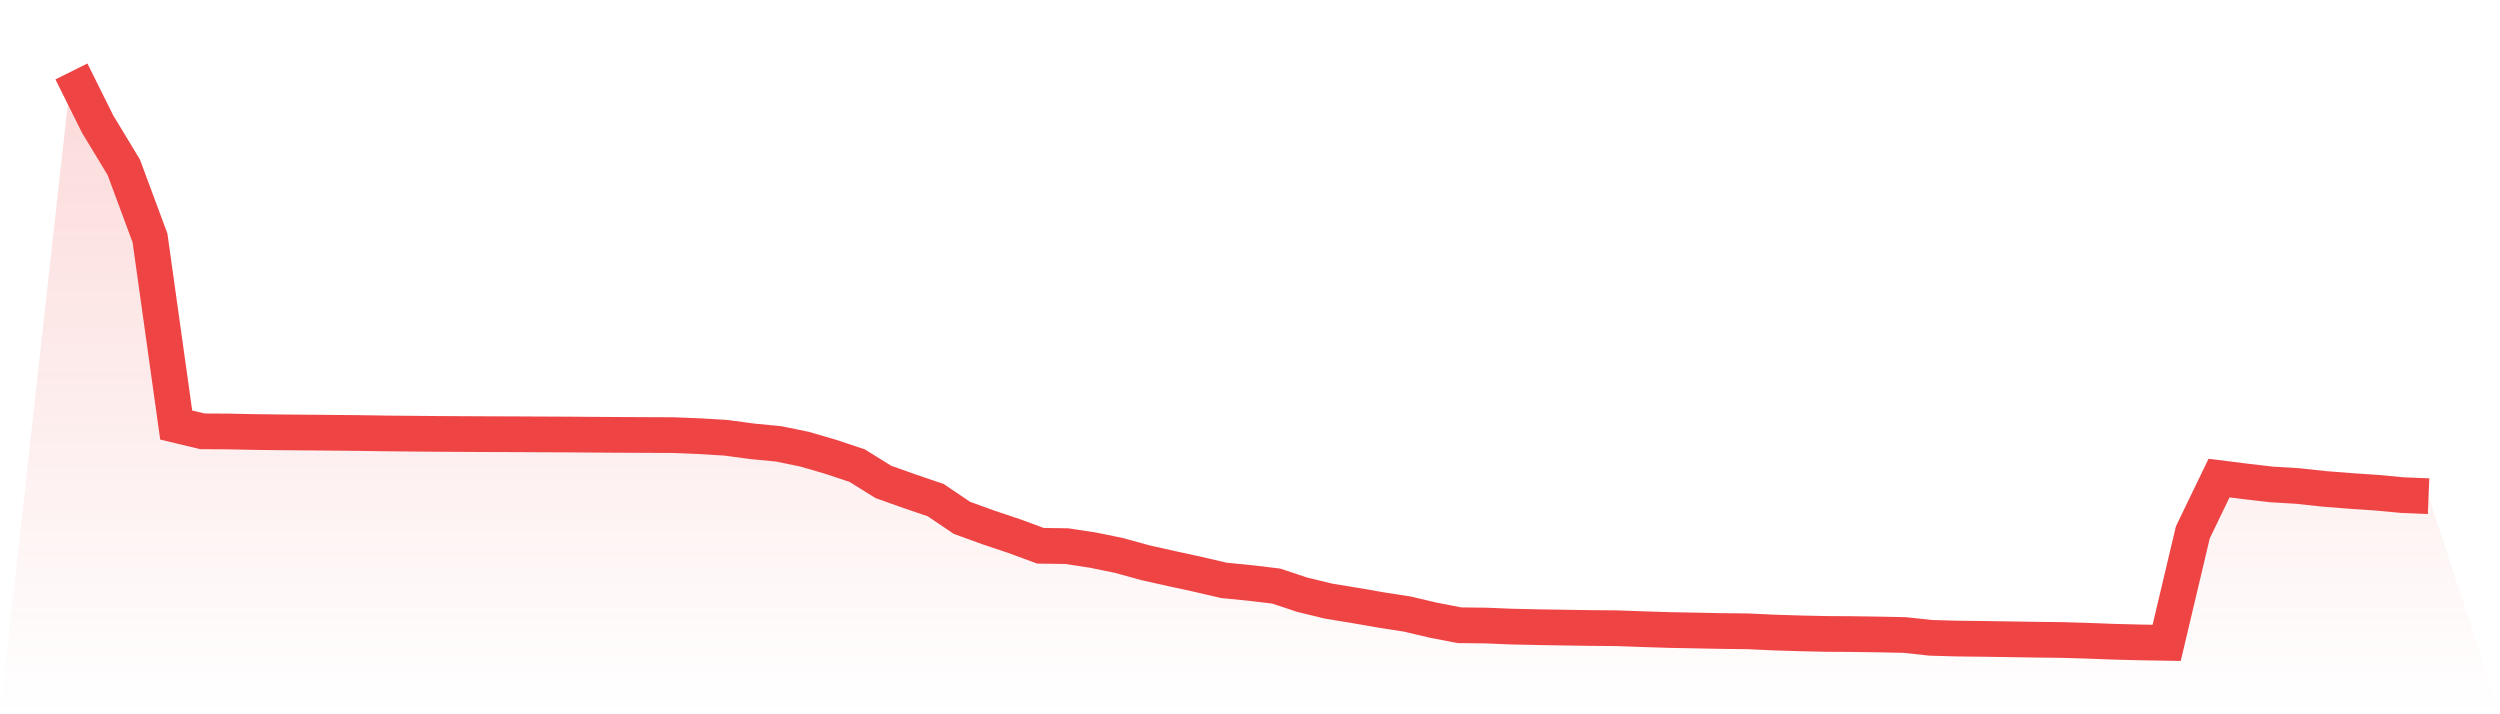 <svg viewBox="0 0 140 40" xmlns="http://www.w3.org/2000/svg">
<defs>
<linearGradient id="gradient" x1="0" x2="0" y1="0" y2="1">
<stop offset="0%" stop-color="#ef4444" stop-opacity="0.2"/>
<stop offset="100%" stop-color="#ef4444" stop-opacity="0"/>
</linearGradient>
</defs>
<path d="M4,4 L4,4 L5.467,6.949 L6.933,9.372 L8.4,13.326 L9.867,23.802 L11.333,24.154 L12.8,24.163 L14.267,24.193 L15.733,24.211 L17.2,24.223 L18.667,24.236 L20.133,24.25 L21.6,24.272 L23.067,24.286 L24.533,24.299 L26,24.307 L27.467,24.314 L28.933,24.319 L30.4,24.327 L31.867,24.333 L33.333,24.345 L34.8,24.354 L36.267,24.361 L37.733,24.367 L39.2,24.427 L40.667,24.518 L42.133,24.715 L43.6,24.856 L45.067,25.157 L46.533,25.585 L48,26.074 L49.467,26.987 L50.933,27.509 L52.4,28.008 L53.867,28.999 L55.333,29.531 L56.8,30.022 L58.267,30.564 L59.733,30.583 L61.2,30.806 L62.667,31.106 L64.133,31.511 L65.6,31.84 L67.067,32.158 L68.533,32.501 L70,32.645 L71.467,32.82 L72.933,33.307 L74.4,33.663 L75.867,33.903 L77.333,34.158 L78.8,34.386 L80.267,34.73 L81.733,35.014 L83.2,35.03 L84.667,35.09 L86.133,35.122 L87.6,35.146 L89.067,35.168 L90.533,35.181 L92,35.233 L93.467,35.28 L94.933,35.308 L96.4,35.337 L97.867,35.353 L99.333,35.422 L100.8,35.467 L102.267,35.5 L103.733,35.509 L105.2,35.53 L106.667,35.561 L108.133,35.719 L109.6,35.76 L111.067,35.777 L112.533,35.799 L114,35.822 L115.467,35.839 L116.933,35.883 L118.4,35.938 L119.867,35.975 L121.333,36 L122.8,29.809 L124.267,26.772 L125.733,26.957 L127.2,27.128 L128.667,27.216 L130.133,27.375 L131.6,27.491 L133.067,27.59 L134.533,27.726 L136,27.787 L140,40 L0,40 z" fill="url(#gradient)"/>
<path d="M4,4 L4,4 L5.467,6.949 L6.933,9.372 L8.4,13.326 L9.867,23.802 L11.333,24.154 L12.8,24.163 L14.267,24.193 L15.733,24.211 L17.2,24.223 L18.667,24.236 L20.133,24.25 L21.6,24.272 L23.067,24.286 L24.533,24.299 L26,24.307 L27.467,24.314 L28.933,24.319 L30.4,24.327 L31.867,24.333 L33.333,24.345 L34.8,24.354 L36.267,24.361 L37.733,24.367 L39.2,24.427 L40.667,24.518 L42.133,24.715 L43.6,24.856 L45.067,25.157 L46.533,25.585 L48,26.074 L49.467,26.987 L50.933,27.509 L52.4,28.008 L53.867,28.999 L55.333,29.531 L56.8,30.022 L58.267,30.564 L59.733,30.583 L61.2,30.806 L62.667,31.106 L64.133,31.511 L65.6,31.84 L67.067,32.158 L68.533,32.501 L70,32.645 L71.467,32.82 L72.933,33.307 L74.4,33.663 L75.867,33.903 L77.333,34.158 L78.8,34.386 L80.267,34.73 L81.733,35.014 L83.2,35.03 L84.667,35.09 L86.133,35.122 L87.6,35.146 L89.067,35.168 L90.533,35.181 L92,35.233 L93.467,35.28 L94.933,35.308 L96.4,35.337 L97.867,35.353 L99.333,35.422 L100.8,35.467 L102.267,35.5 L103.733,35.509 L105.2,35.53 L106.667,35.561 L108.133,35.719 L109.6,35.76 L111.067,35.777 L112.533,35.799 L114,35.822 L115.467,35.839 L116.933,35.883 L118.4,35.938 L119.867,35.975 L121.333,36 L122.8,29.809 L124.267,26.772 L125.733,26.957 L127.2,27.128 L128.667,27.216 L130.133,27.375 L131.6,27.491 L133.067,27.59 L134.533,27.726 L136,27.787" fill="none" stroke="#ef4444" stroke-width="2"/>
</svg>